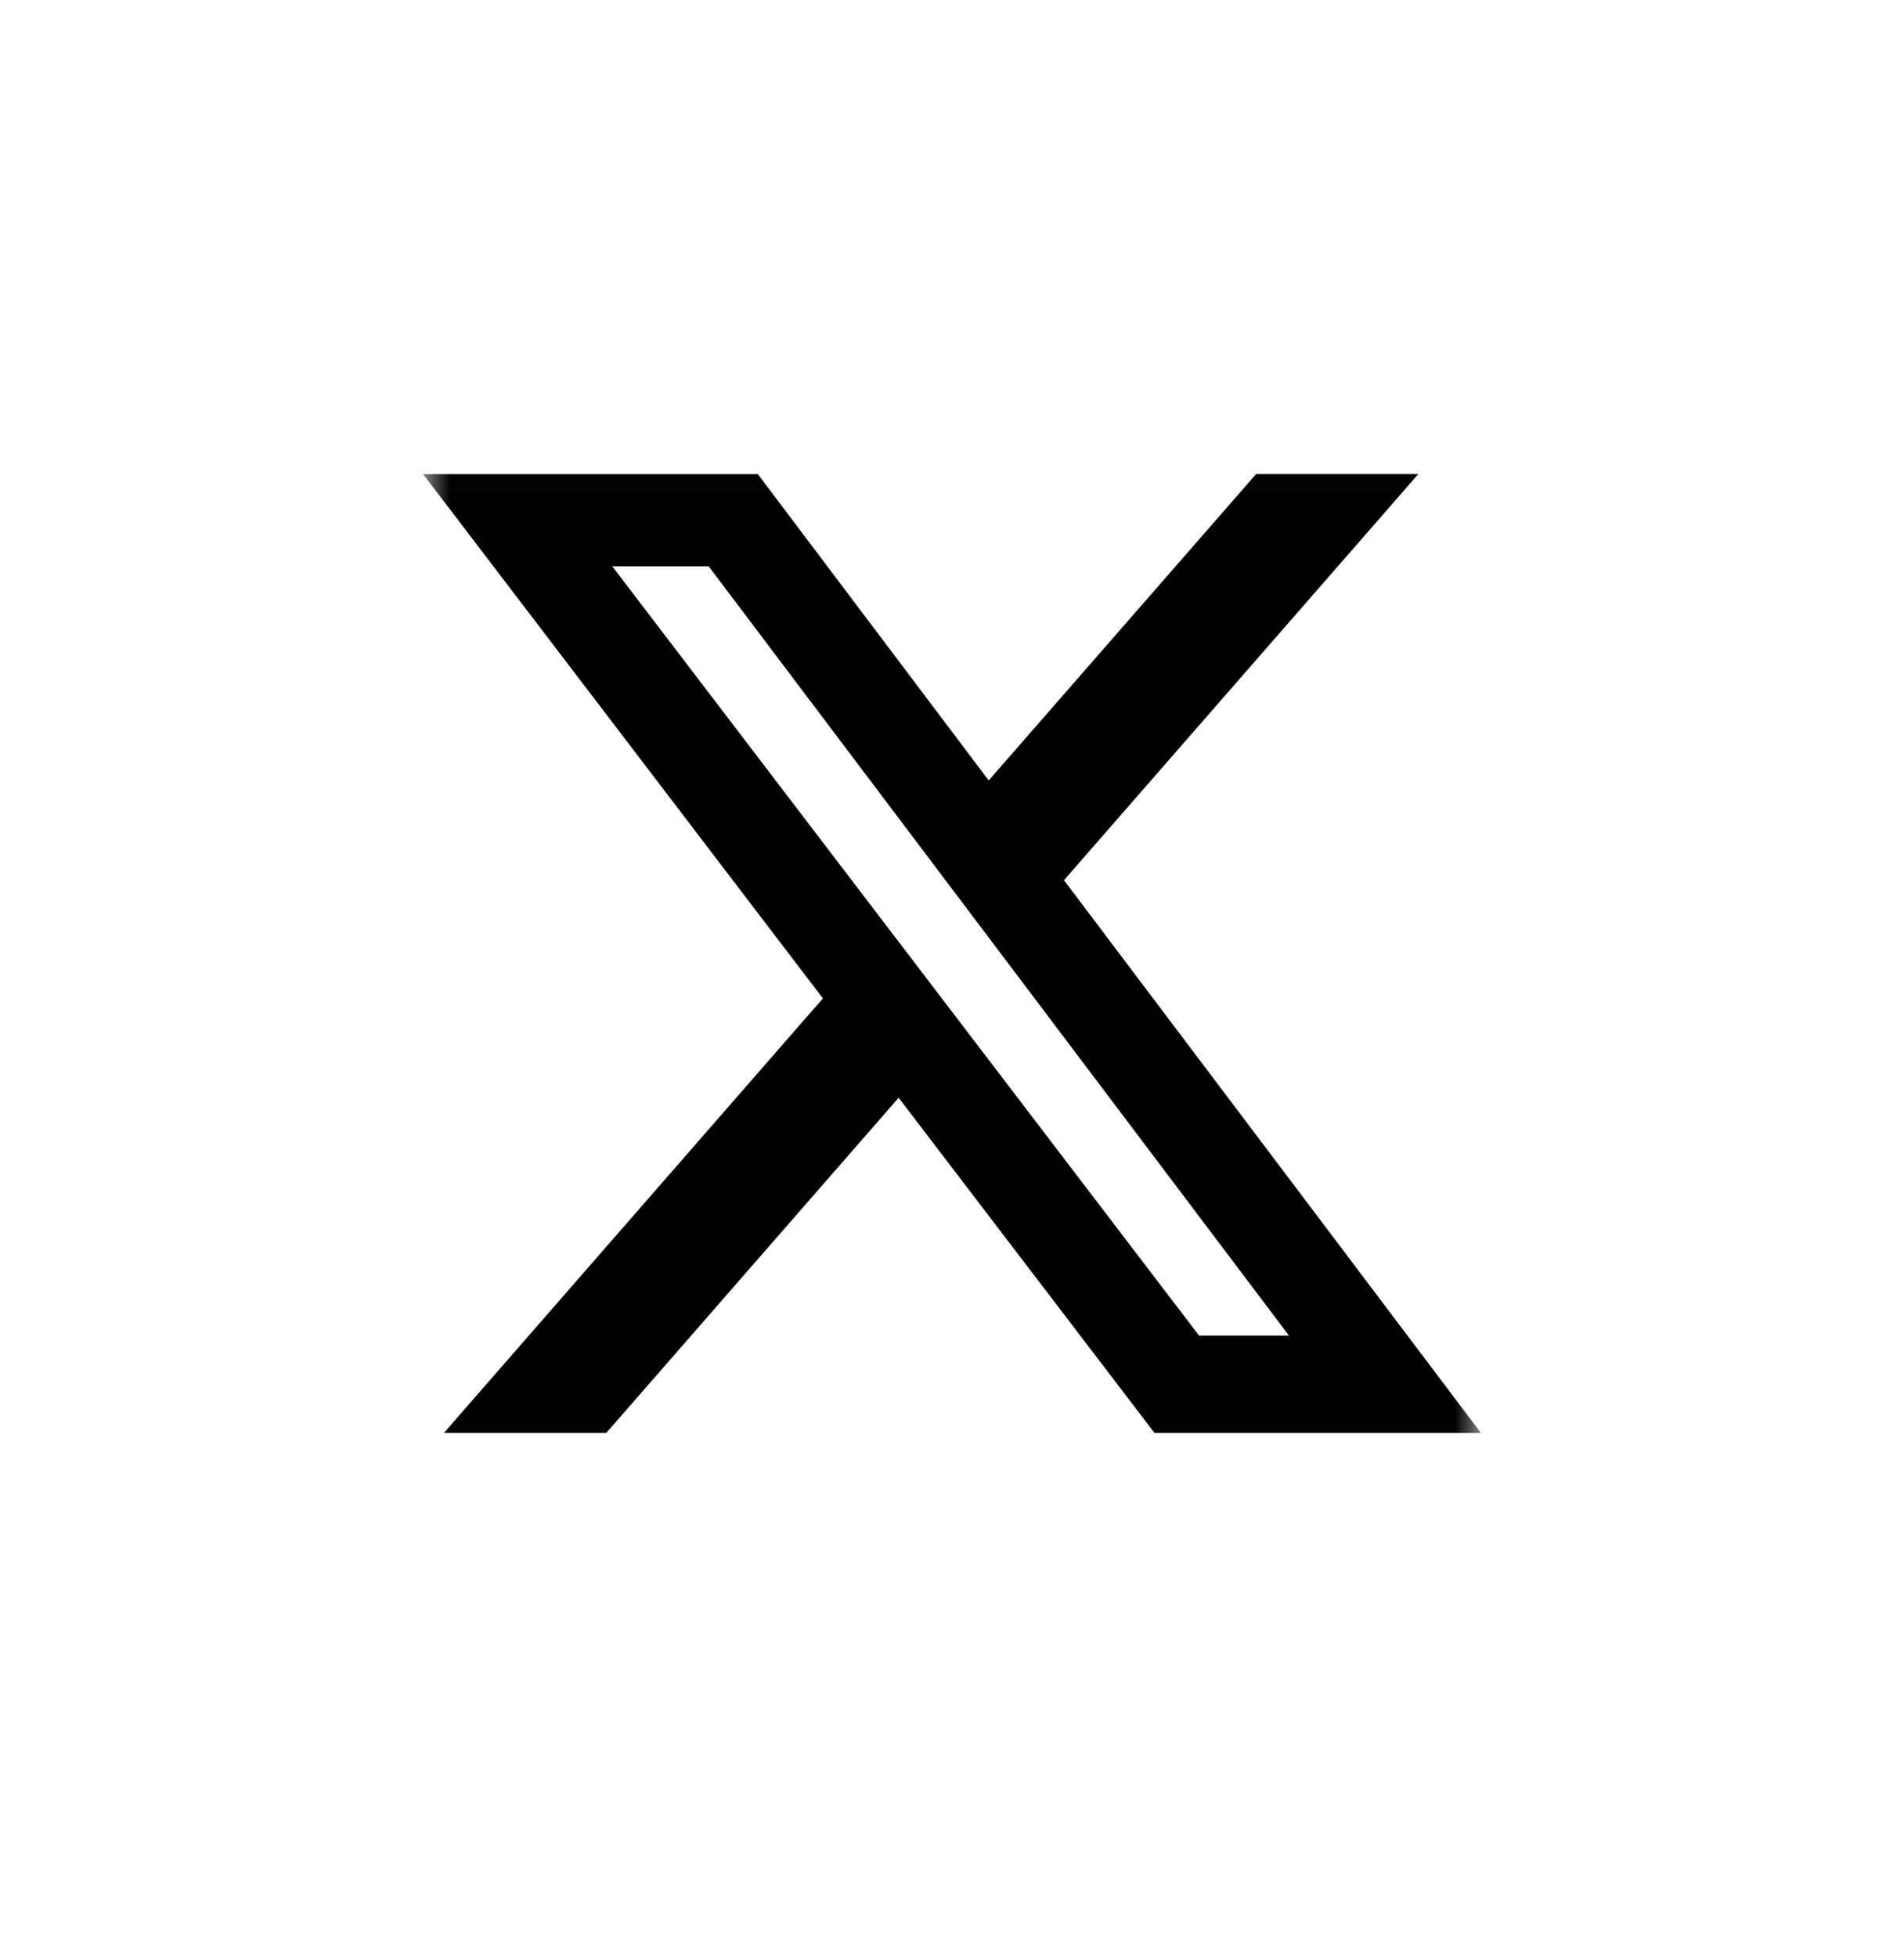 <svg width="36" height="37" viewBox="0 0 36 37" fill="none" xmlns="http://www.w3.org/2000/svg">
<g clip-path="url(#clip0_2035_44604)">
<mask id="mask0_2035_44604" style="mask-type:luminance" maskUnits="userSpaceOnUse" x="8" y="8" width="20" height="21">
<path d="M8 8.024H28V28.024H8V8.024Z" fill="white"/>
</mask>
<g mask="url(#mask0_2035_44604)">
<path d="M23.75 8.961H26.817L20.117 16.639L28 27.087H21.829L16.991 20.751L11.463 27.087H8.393L15.559 18.873L8 8.963H14.329L18.694 14.753L23.75 8.961ZM22.671 25.247H24.371L13.4 10.706H11.577L22.671 25.247Z" fill="black"/>
</g>
</g>
<defs>
<clipPath id="clip0_2035_44604">
<rect width="20" height="20" fill="white" transform="translate(8 8.024)"/>
</clipPath>
</defs>
</svg>
